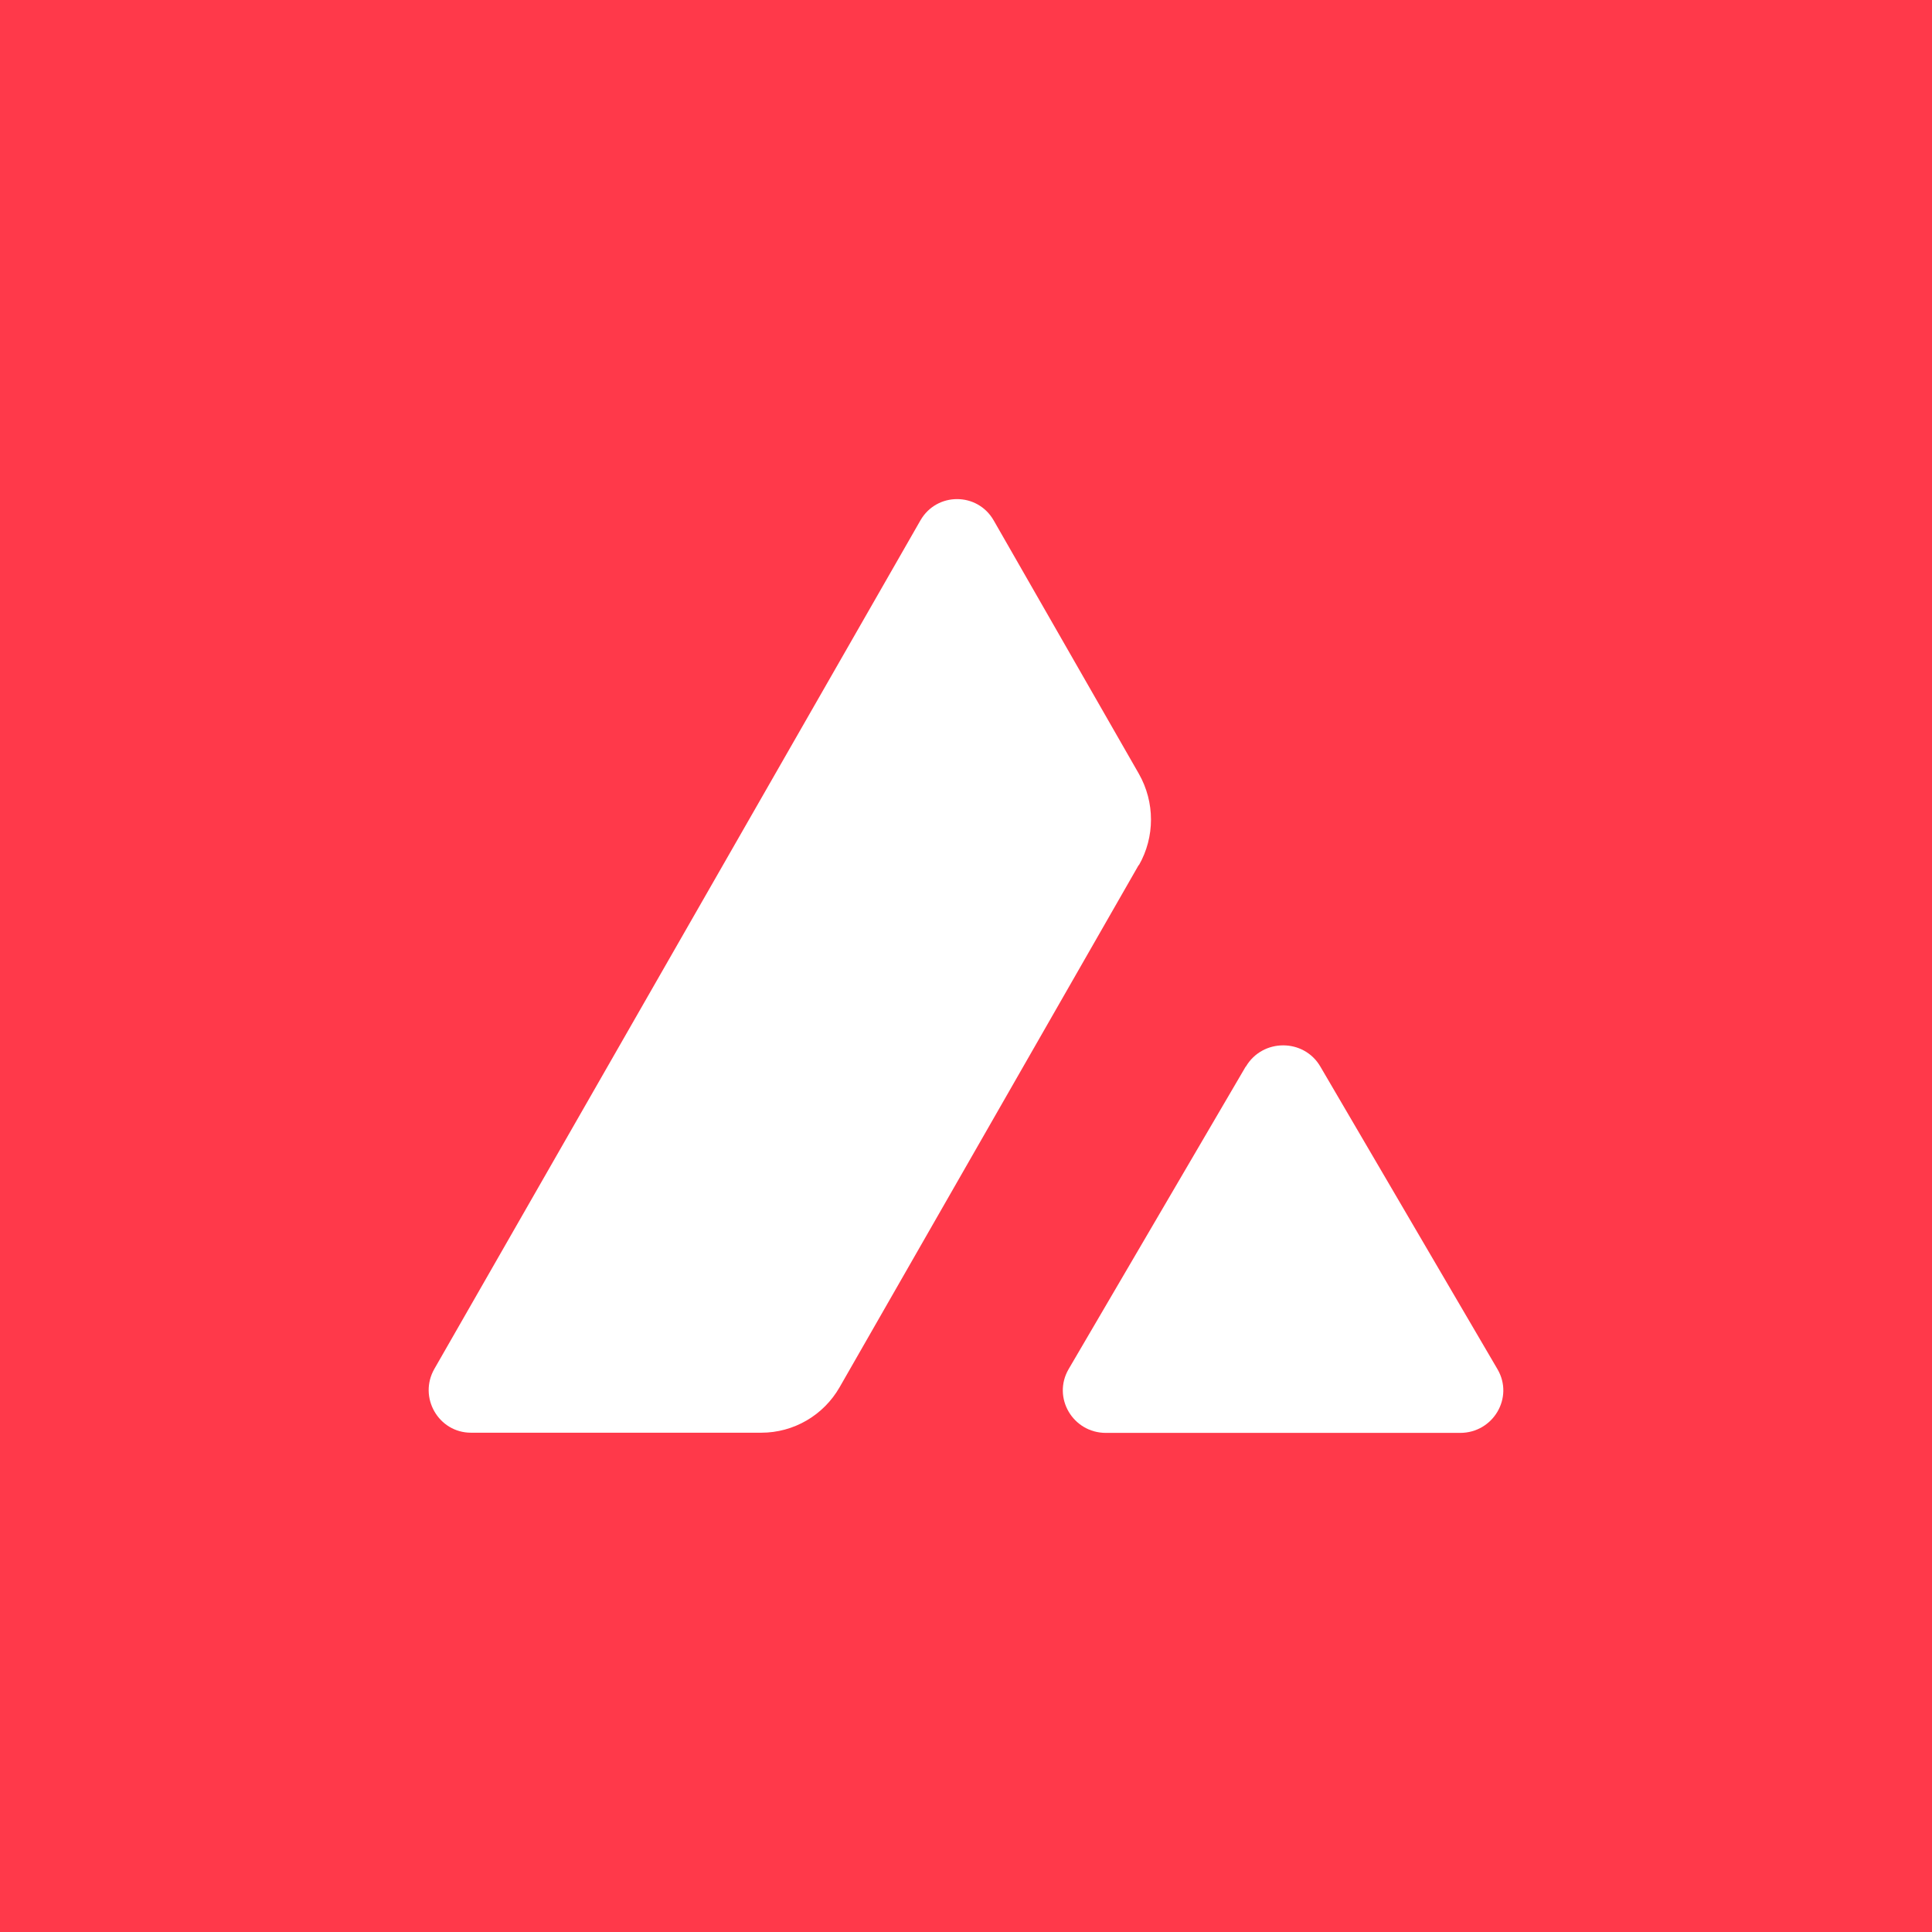 <svg width="360" height="360" viewBox="0 0 360 360" fill="none" xmlns="http://www.w3.org/2000/svg">
<rect width="360" height="360" fill="#FF394A"/>
<path d="M232.147 198.754C235.252 193.465 242.964 193.465 246.035 198.754L279.031 255.125C282.136 260.413 278.247 266.999 272.071 266.999H206.077C199.901 266.999 196.046 260.413 199.117 255.125L232.113 198.754H232.147Z" fill="white"/>
<path d="M212.216 161.22C215.219 155.965 215.219 149.481 212.216 144.192L185.157 96.967C182.12 91.678 174.545 91.678 171.508 96.967L80.947 255.057C77.91 260.346 81.697 266.965 87.771 266.965H141.856C147.895 266.965 153.457 263.724 156.46 258.469L212.182 161.185L212.216 161.22Z" fill="white"/>
</svg>
